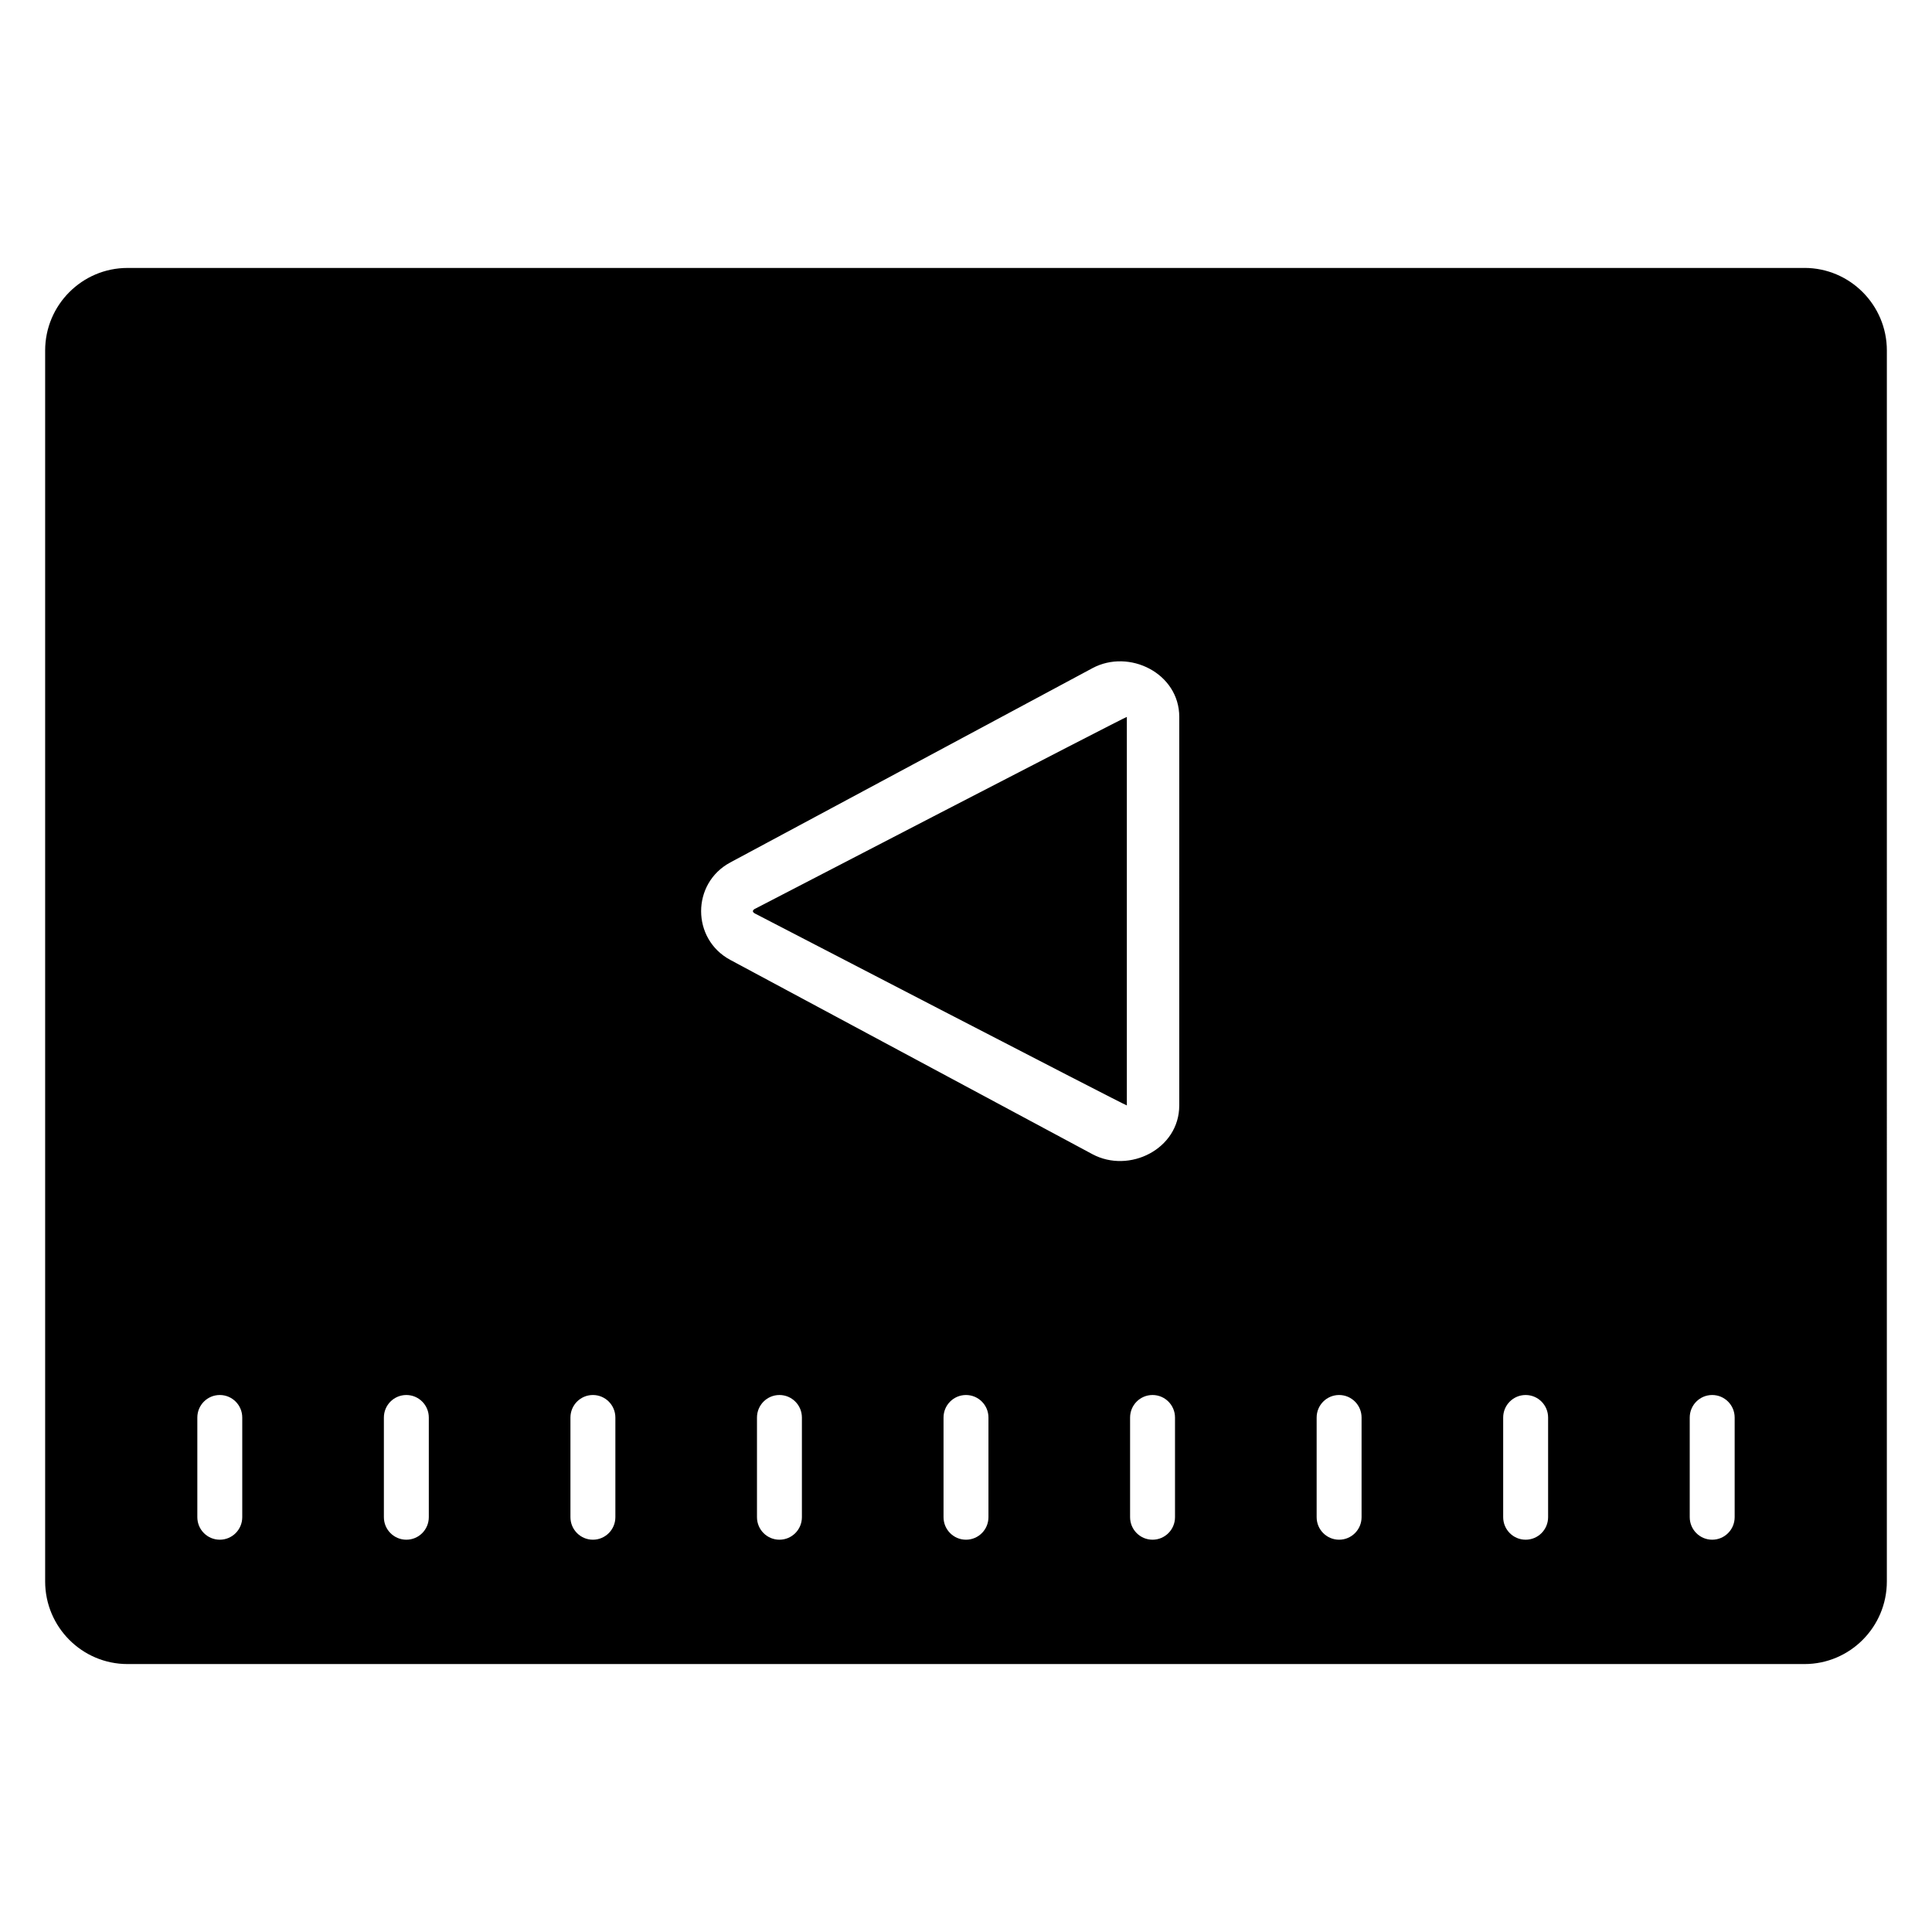 <?xml version="1.0" encoding="UTF-8"?>
<!-- Uploaded to: SVG Repo, www.svgrepo.com, Generator: SVG Repo Mixer Tools -->
<svg fill="#000000" width="800px" height="800px" version="1.1" viewBox="144 144 512 512" xmlns="http://www.w3.org/2000/svg">
 <g>
  <path d="m622.21 215.01h-444.42c-12.031 0-21.824 9.816-21.824 21.879v326.22c0 12.066 9.793 21.883 21.824 21.883h444.42c12.031 0 21.824-9.816 21.824-21.879l0.004-326.23c-0.004-12.062-9.797-21.879-21.828-21.879zm-414.01 331.06c0 3.297-2.664 5.969-5.953 5.969-3.285 0-5.953-2.672-5.953-5.969v-26.41c0-3.297 2.664-5.969 5.953-5.969 3.285 0 5.953 2.672 5.953 5.969zm49.438 0c0 3.297-2.664 5.969-5.953 5.969-3.285 0-5.953-2.672-5.953-5.969v-26.41c0-3.297 2.664-5.969 5.953-5.969 3.285 0 5.953 2.672 5.953 5.969zm49.441 0c0 3.297-2.664 5.969-5.953 5.969-3.285 0-5.953-2.672-5.953-5.969v-26.41c0-3.297 2.664-5.969 5.953-5.969 3.285 0 5.953 2.672 5.953 5.969zm49.434 0c0 3.297-2.664 5.969-5.953 5.969-3.285 0-5.953-2.672-5.953-5.969v-26.41c0-3.297 2.664-5.969 5.953-5.969 3.285 0 5.953 2.672 5.953 5.969zm49.438 0c0 3.297-2.664 5.969-5.953 5.969-3.285 0-5.953-2.672-5.953-5.969v-26.41c0-3.297 2.664-5.969 5.953-5.969 3.285 0 5.953 2.672 5.953 5.969zm49.438 0c0 3.297-2.664 5.969-5.953 5.969-3.285 0-5.953-2.672-5.953-5.969v-26.41c0-3.297 2.664-5.969 5.953-5.969 3.285 0 5.953 2.672 5.953 5.969zm1.125-109.11c0 11.562-13.262 18.133-23.016 12.91l-95.969-51.488c-10.297-5.527-10.305-20.289 0-25.82l95.973-51.488c9.746-5.227 23.016 1.352 23.016 12.91zm48.316 109.11c0 3.297-2.664 5.969-5.953 5.969-3.285 0-5.953-2.672-5.953-5.969v-26.41c0-3.297 2.664-5.969 5.953-5.969 3.285 0 5.953 2.672 5.953 5.969zm49.434 0c0 3.297-2.664 5.969-5.953 5.969-3.285 0-5.953-2.672-5.953-5.969v-26.41c0-3.297 2.664-5.969 5.953-5.969 3.285 0 5.953 2.672 5.953 5.969zm49.438 0c0 3.297-2.664 5.969-5.953 5.969-3.285 0-5.953-2.672-5.953-5.969v-26.41c0-3.297 2.664-5.969 5.953-5.969 3.285 0 5.953 2.672 5.953 5.969z"/>
  <path d="m344.08 384.84c-0.254 0.137-0.559 0.359-0.559 0.629 0 0.273 0.305 0.492 0.559 0.629 0 0 98.547 51.102 98.547 50.852v-102.96c0-0.246-98.547 50.855-98.547 50.855z"/>
 </g>
</svg>